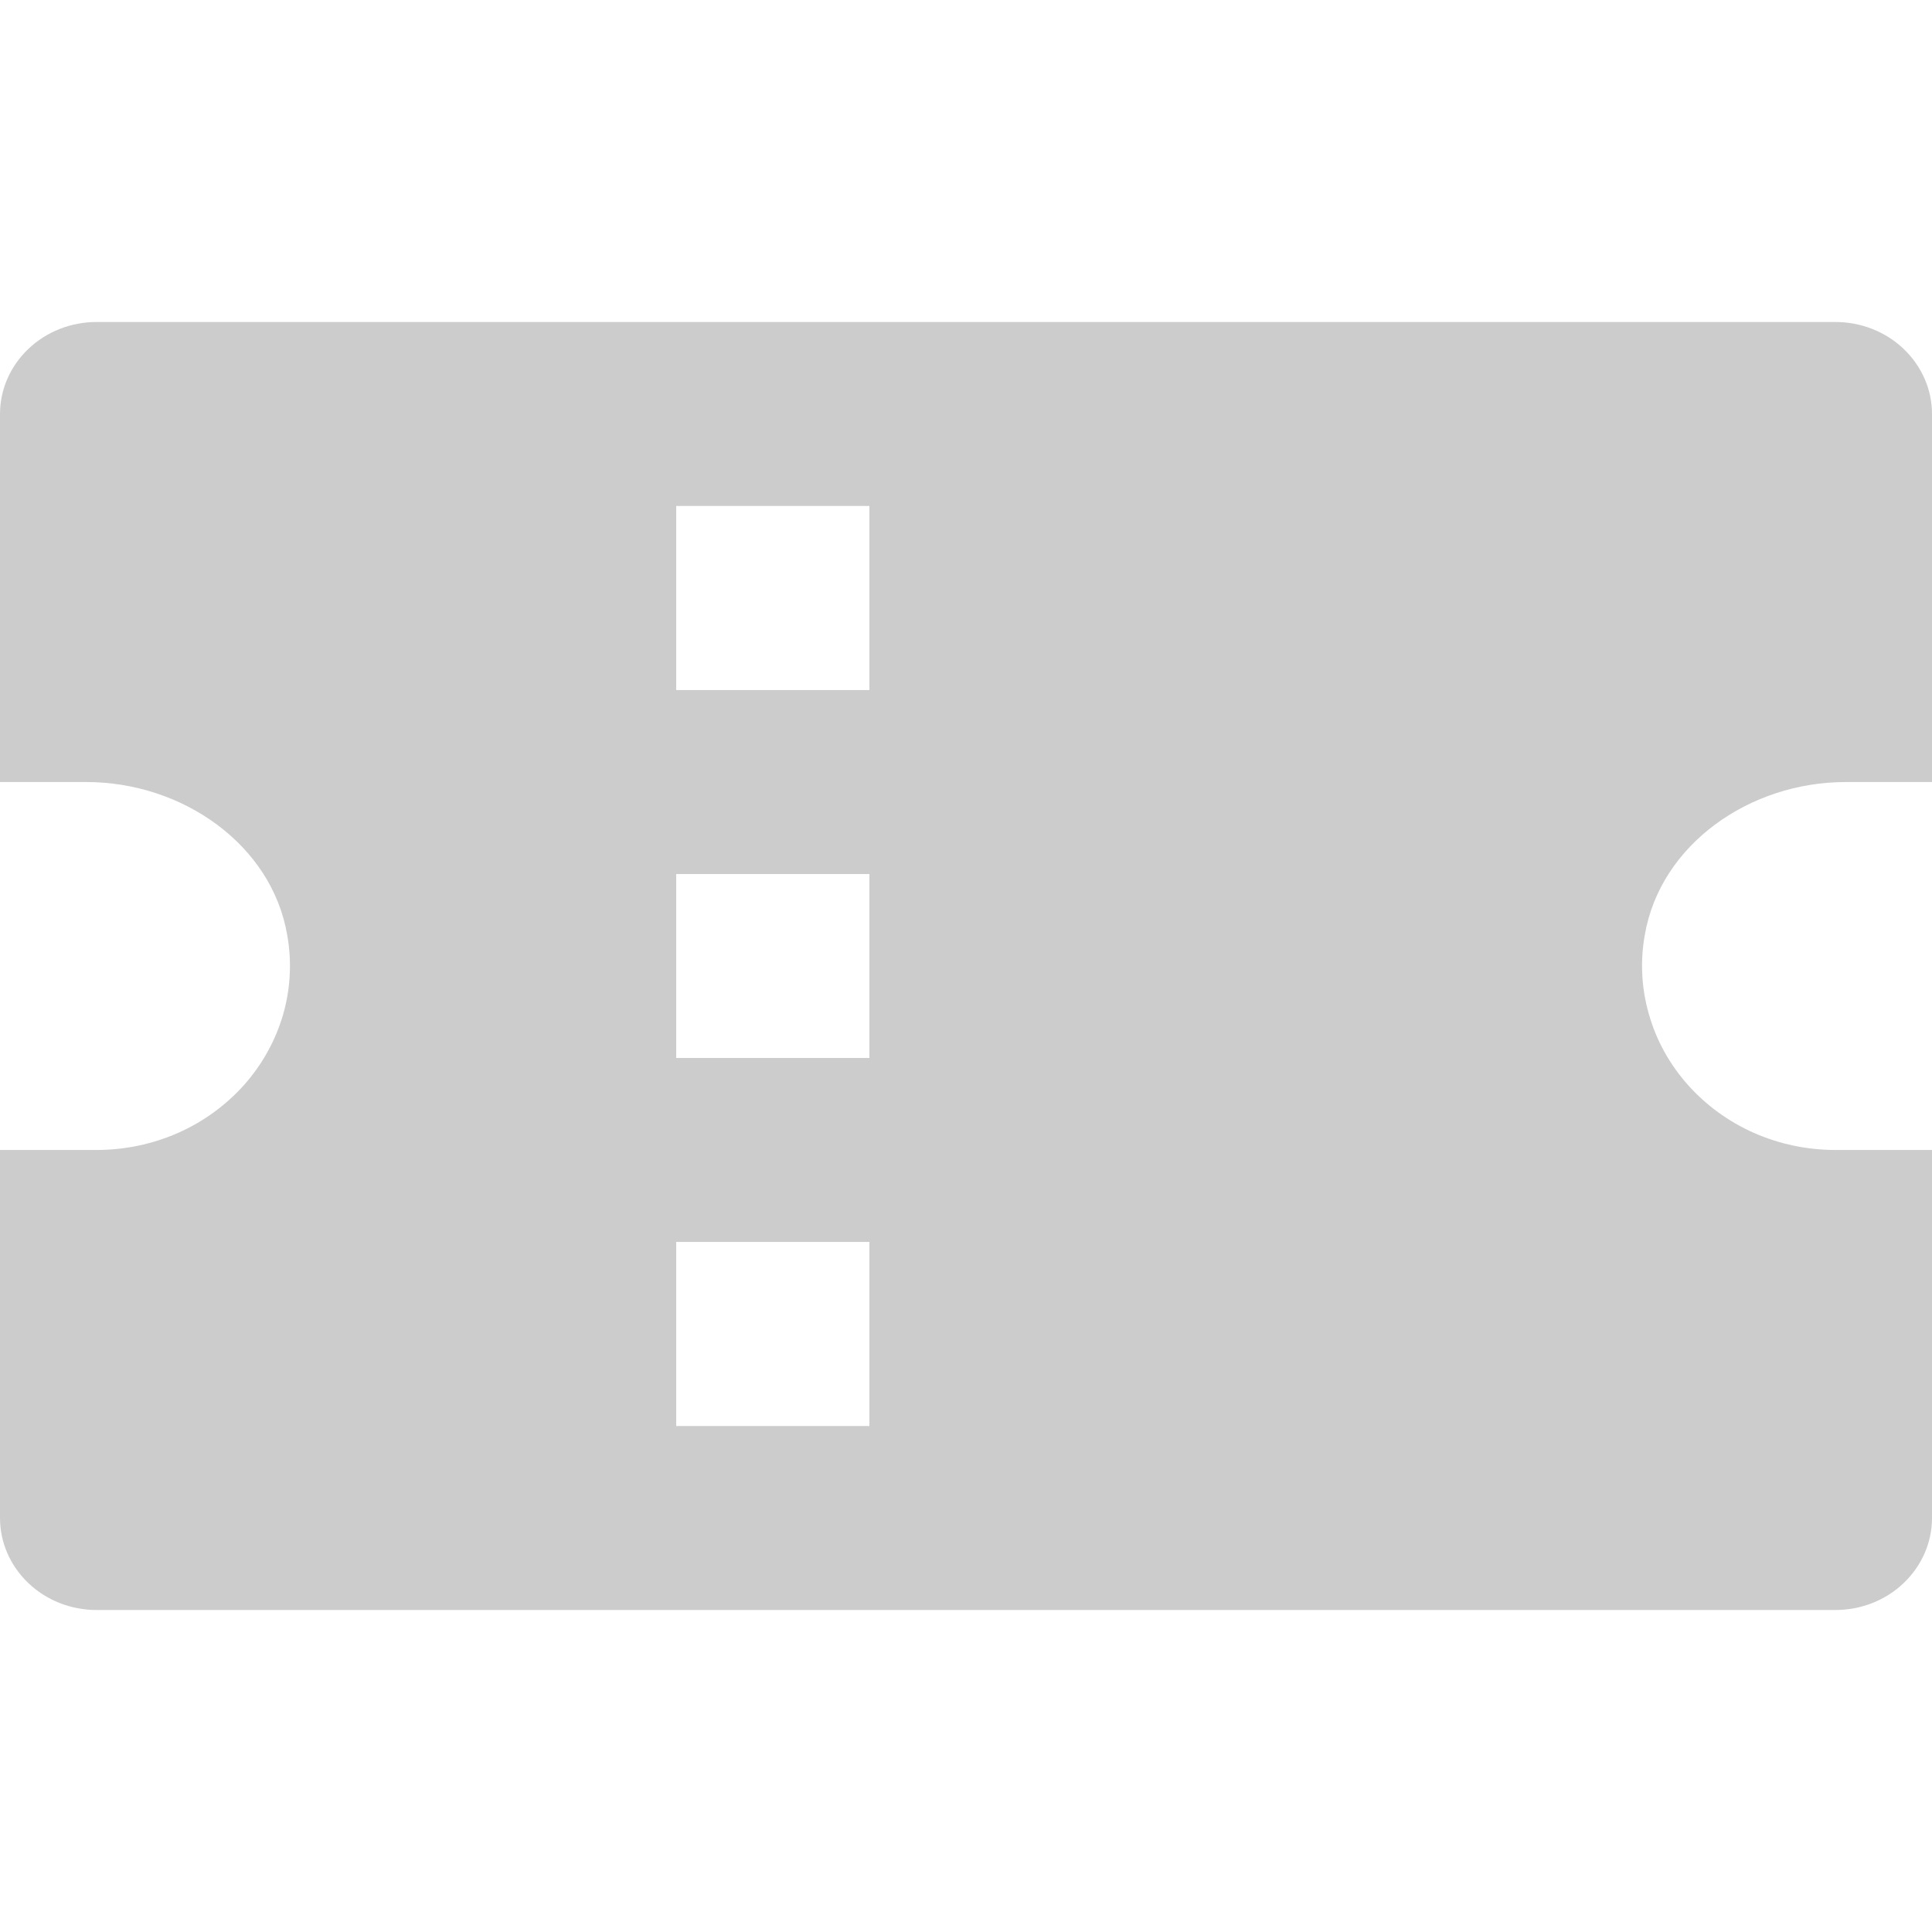 <svg width="18" height="18" viewBox="0 0 18 18" fill="none" xmlns="http://www.w3.org/2000/svg">
<path d="M17.1 3H0.9C0.661 3 0.432 3.09 0.264 3.251C0.095 3.412 0 3.63 0 3.857V7.286H0.804C1.7 7.286 2.532 7.869 2.676 8.712C2.72 8.958 2.707 9.21 2.638 9.451C2.568 9.692 2.445 9.915 2.276 10.106C2.107 10.296 1.896 10.45 1.659 10.555C1.421 10.66 1.162 10.714 0.9 10.714H0V14.143C0 14.37 0.095 14.588 0.264 14.749C0.432 14.91 0.661 15 0.9 15H17.1C17.339 15 17.568 14.91 17.736 14.749C17.905 14.588 18 14.37 18 14.143V10.714H17.1C16.838 10.714 16.579 10.66 16.341 10.555C16.104 10.45 15.893 10.296 15.724 10.106C15.555 9.915 15.431 9.692 15.363 9.451C15.293 9.21 15.28 8.958 15.324 8.712C15.468 7.869 16.3 7.286 17.196 7.286H18V3.857C18 3.63 17.905 3.412 17.736 3.251C17.568 3.09 17.339 3 17.1 3ZM8.1 13.286H6.3V11.571H8.1V13.286ZM8.1 9.857H6.3V8.143H8.1V9.857ZM8.1 6.429H6.3V4.714H8.1V6.429Z" fill="#CCCCCC"/>
</svg>
